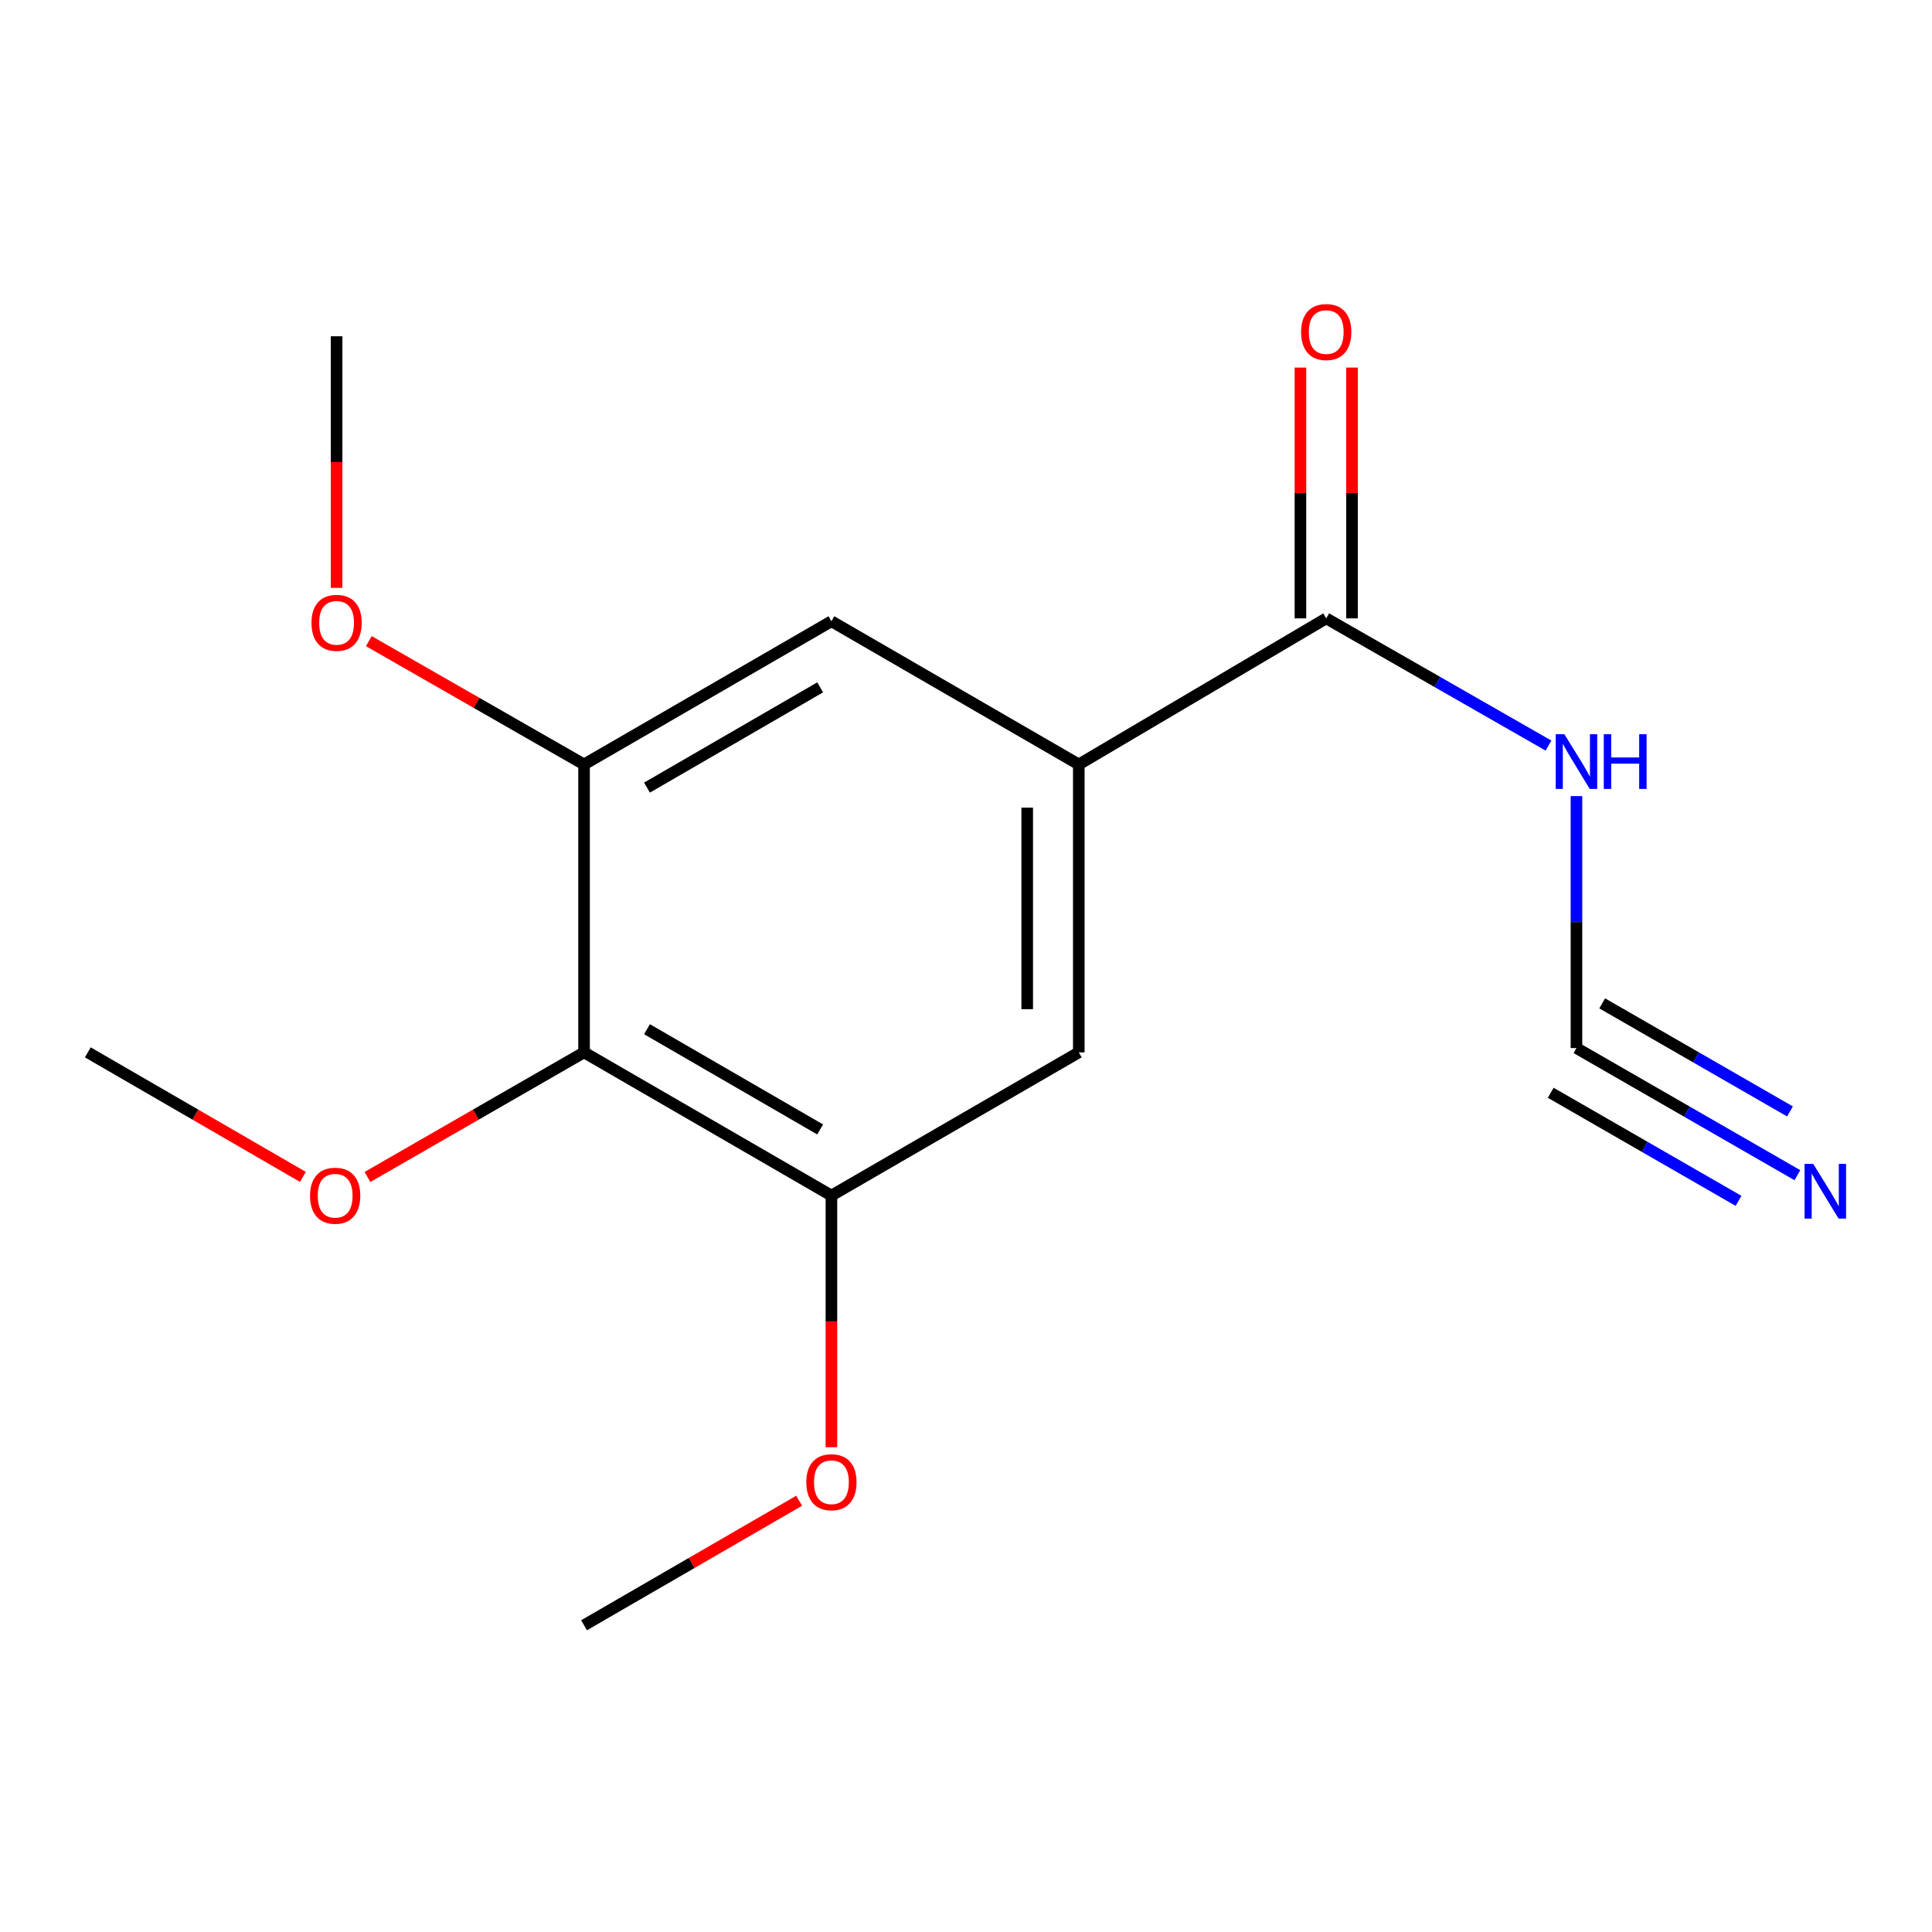 <?xml version='1.0' encoding='iso-8859-1'?>
<svg version='1.1' baseProfile='full'
              xmlns='http://www.w3.org/2000/svg'
                      xmlns:rdkit='http://www.rdkit.org/xml'
                      xmlns:xlink='http://www.w3.org/1999/xlink'
                  xml:space='preserve'
width='1000px' height='1000px' viewBox='0 0 1000 1000'>
<!-- END OF HEADER -->
<rect style='opacity:1.0;fill:#FFFFFF;stroke:none' width='1000' height='1000' x='0' y='0'> </rect>
<path class='bond-3' d='M 302.304,544.703 L 430.343,618.824' style='fill:none;fill-rule:evenodd;stroke:#000000;stroke-width:6px;stroke-linecap:butt;stroke-linejoin:miter;stroke-opacity:1' />
<path class='bond-3' d='M 334.886,532.715 L 424.513,584.599' style='fill:none;fill-rule:evenodd;stroke:#000000;stroke-width:6px;stroke-linecap:butt;stroke-linejoin:miter;stroke-opacity:1' />
<path class='bond-4' d='M 302.304,544.703 L 302.304,395.676' style='fill:none;fill-rule:evenodd;stroke:#000000;stroke-width:6px;stroke-linecap:butt;stroke-linejoin:miter;stroke-opacity:1' />
<path class='bond-10' d='M 302.304,544.703 L 246.249,576.955' style='fill:none;fill-rule:evenodd;stroke:#000000;stroke-width:6px;stroke-linecap:butt;stroke-linejoin:miter;stroke-opacity:1' />
<path class='bond-10' d='M 246.249,576.955 L 190.194,609.207' style='fill:none;fill-rule:evenodd;stroke:#FF0000;stroke-width:6px;stroke-linecap:butt;stroke-linejoin:miter;stroke-opacity:1' />
<path class='bond-0' d='M 558.382,395.676 L 430.343,321.555' style='fill:none;fill-rule:evenodd;stroke:#000000;stroke-width:6px;stroke-linecap:butt;stroke-linejoin:miter;stroke-opacity:1' />
<path class='bond-2' d='M 558.382,395.676 L 686.45,320.072' style='fill:none;fill-rule:evenodd;stroke:#000000;stroke-width:6px;stroke-linecap:butt;stroke-linejoin:miter;stroke-opacity:1' />
<path class='bond-16' d='M 558.382,395.676 L 558.382,544.703' style='fill:none;fill-rule:evenodd;stroke:#000000;stroke-width:6px;stroke-linecap:butt;stroke-linejoin:miter;stroke-opacity:1' />
<path class='bond-16' d='M 531.682,418.03 L 531.682,522.349' style='fill:none;fill-rule:evenodd;stroke:#000000;stroke-width:6px;stroke-linecap:butt;stroke-linejoin:miter;stroke-opacity:1' />
<path class='bond-1' d='M 815.973,542.479 L 815.973,477.269' style='fill:none;fill-rule:evenodd;stroke:#000000;stroke-width:6px;stroke-linecap:butt;stroke-linejoin:miter;stroke-opacity:1' />
<path class='bond-1' d='M 815.973,477.269 L 815.973,412.06' style='fill:none;fill-rule:evenodd;stroke:#0000FF;stroke-width:6px;stroke-linecap:butt;stroke-linejoin:miter;stroke-opacity:1' />
<path class='bond-5' d='M 815.973,542.479 L 873.15,575.38' style='fill:none;fill-rule:evenodd;stroke:#000000;stroke-width:6px;stroke-linecap:butt;stroke-linejoin:miter;stroke-opacity:1' />
<path class='bond-5' d='M 873.15,575.38 L 930.328,608.281' style='fill:none;fill-rule:evenodd;stroke:#0000FF;stroke-width:6px;stroke-linecap:butt;stroke-linejoin:miter;stroke-opacity:1' />
<path class='bond-5' d='M 802.656,565.62 L 851.257,593.586' style='fill:none;fill-rule:evenodd;stroke:#000000;stroke-width:6px;stroke-linecap:butt;stroke-linejoin:miter;stroke-opacity:1' />
<path class='bond-5' d='M 851.257,593.586 L 899.858,621.553' style='fill:none;fill-rule:evenodd;stroke:#0000FF;stroke-width:6px;stroke-linecap:butt;stroke-linejoin:miter;stroke-opacity:1' />
<path class='bond-5' d='M 829.289,519.337 L 877.89,547.303' style='fill:none;fill-rule:evenodd;stroke:#000000;stroke-width:6px;stroke-linecap:butt;stroke-linejoin:miter;stroke-opacity:1' />
<path class='bond-5' d='M 877.89,547.303 L 926.491,575.269' style='fill:none;fill-rule:evenodd;stroke:#0000FF;stroke-width:6px;stroke-linecap:butt;stroke-linejoin:miter;stroke-opacity:1' />
<path class='bond-8' d='M 686.45,320.072 L 743.976,352.991' style='fill:none;fill-rule:evenodd;stroke:#000000;stroke-width:6px;stroke-linecap:butt;stroke-linejoin:miter;stroke-opacity:1' />
<path class='bond-8' d='M 743.976,352.991 L 801.502,385.911' style='fill:none;fill-rule:evenodd;stroke:#0000FF;stroke-width:6px;stroke-linecap:butt;stroke-linejoin:miter;stroke-opacity:1' />
<path class='bond-9' d='M 699.8,320.072 L 699.8,255.162' style='fill:none;fill-rule:evenodd;stroke:#000000;stroke-width:6px;stroke-linecap:butt;stroke-linejoin:miter;stroke-opacity:1' />
<path class='bond-9' d='M 699.8,255.162 L 699.8,190.253' style='fill:none;fill-rule:evenodd;stroke:#FF0000;stroke-width:6px;stroke-linecap:butt;stroke-linejoin:miter;stroke-opacity:1' />
<path class='bond-9' d='M 673.101,320.072 L 673.101,255.162' style='fill:none;fill-rule:evenodd;stroke:#000000;stroke-width:6px;stroke-linecap:butt;stroke-linejoin:miter;stroke-opacity:1' />
<path class='bond-9' d='M 673.101,255.162 L 673.101,190.253' style='fill:none;fill-rule:evenodd;stroke:#FF0000;stroke-width:6px;stroke-linecap:butt;stroke-linejoin:miter;stroke-opacity:1' />
<path class='bond-7' d='M 430.343,618.824 L 558.382,544.703' style='fill:none;fill-rule:evenodd;stroke:#000000;stroke-width:6px;stroke-linecap:butt;stroke-linejoin:miter;stroke-opacity:1' />
<path class='bond-11' d='M 430.343,618.824 L 430.343,683.954' style='fill:none;fill-rule:evenodd;stroke:#000000;stroke-width:6px;stroke-linecap:butt;stroke-linejoin:miter;stroke-opacity:1' />
<path class='bond-11' d='M 430.343,683.954 L 430.343,749.083' style='fill:none;fill-rule:evenodd;stroke:#FF0000;stroke-width:6px;stroke-linecap:butt;stroke-linejoin:miter;stroke-opacity:1' />
<path class='bond-6' d='M 302.304,395.676 L 430.343,321.555' style='fill:none;fill-rule:evenodd;stroke:#000000;stroke-width:6px;stroke-linecap:butt;stroke-linejoin:miter;stroke-opacity:1' />
<path class='bond-6' d='M 334.886,407.665 L 424.513,355.78' style='fill:none;fill-rule:evenodd;stroke:#000000;stroke-width:6px;stroke-linecap:butt;stroke-linejoin:miter;stroke-opacity:1' />
<path class='bond-12' d='M 302.304,395.676 L 246.607,363.767' style='fill:none;fill-rule:evenodd;stroke:#000000;stroke-width:6px;stroke-linecap:butt;stroke-linejoin:miter;stroke-opacity:1' />
<path class='bond-12' d='M 246.607,363.767 L 190.911,331.859' style='fill:none;fill-rule:evenodd;stroke:#FF0000;stroke-width:6px;stroke-linecap:butt;stroke-linejoin:miter;stroke-opacity:1' />
<path class='bond-13' d='M 156.78,609.157 L 101.117,576.93' style='fill:none;fill-rule:evenodd;stroke:#FF0000;stroke-width:6px;stroke-linecap:butt;stroke-linejoin:miter;stroke-opacity:1' />
<path class='bond-13' d='M 101.117,576.93 L 45.455,544.703' style='fill:none;fill-rule:evenodd;stroke:#000000;stroke-width:6px;stroke-linecap:butt;stroke-linejoin:miter;stroke-opacity:1' />
<path class='bond-15' d='M 413.644,776.777 L 357.974,809.004' style='fill:none;fill-rule:evenodd;stroke:#FF0000;stroke-width:6px;stroke-linecap:butt;stroke-linejoin:miter;stroke-opacity:1' />
<path class='bond-15' d='M 357.974,809.004 L 302.304,841.231' style='fill:none;fill-rule:evenodd;stroke:#000000;stroke-width:6px;stroke-linecap:butt;stroke-linejoin:miter;stroke-opacity:1' />
<path class='bond-14' d='M 174.22,304.271 L 174.22,239.163' style='fill:none;fill-rule:evenodd;stroke:#FF0000;stroke-width:6px;stroke-linecap:butt;stroke-linejoin:miter;stroke-opacity:1' />
<path class='bond-14' d='M 174.22,239.163 L 174.22,174.055' style='fill:none;fill-rule:evenodd;stroke:#000000;stroke-width:6px;stroke-linecap:butt;stroke-linejoin:miter;stroke-opacity:1' />
<path  class='atom-6' d='M 938.523 602.439
L 947.803 617.439
Q 948.723 618.919, 950.203 621.599
Q 951.683 624.279, 951.763 624.439
L 951.763 602.439
L 955.523 602.439
L 955.523 630.759
L 951.643 630.759
L 941.683 614.359
Q 940.523 612.439, 939.283 610.239
Q 938.083 608.039, 937.723 607.359
L 937.723 630.759
L 934.043 630.759
L 934.043 602.439
L 938.523 602.439
' fill='#0000FF'/>
<path  class='atom-9' d='M 809.713 380.032
L 818.993 395.032
Q 819.913 396.512, 821.393 399.192
Q 822.873 401.872, 822.953 402.032
L 822.953 380.032
L 826.713 380.032
L 826.713 408.352
L 822.833 408.352
L 812.873 391.952
Q 811.713 390.032, 810.473 387.832
Q 809.273 385.632, 808.913 384.952
L 808.913 408.352
L 805.233 408.352
L 805.233 380.032
L 809.713 380.032
' fill='#0000FF'/>
<path  class='atom-9' d='M 830.113 380.032
L 833.953 380.032
L 833.953 392.072
L 848.433 392.072
L 848.433 380.032
L 852.273 380.032
L 852.273 408.352
L 848.433 408.352
L 848.433 395.272
L 833.953 395.272
L 833.953 408.352
L 830.113 408.352
L 830.113 380.032
' fill='#0000FF'/>
<path  class='atom-10' d='M 673.45 171.866
Q 673.45 165.066, 676.81 161.266
Q 680.17 157.466, 686.45 157.466
Q 692.73 157.466, 696.09 161.266
Q 699.45 165.066, 699.45 171.866
Q 699.45 178.746, 696.05 182.666
Q 692.65 186.546, 686.45 186.546
Q 680.21 186.546, 676.81 182.666
Q 673.45 178.786, 673.45 171.866
M 686.45 183.346
Q 690.77 183.346, 693.09 180.466
Q 695.45 177.546, 695.45 171.866
Q 695.45 166.306, 693.09 163.506
Q 690.77 160.666, 686.45 160.666
Q 682.13 160.666, 679.77 163.466
Q 677.45 166.266, 677.45 171.866
Q 677.45 177.586, 679.77 180.466
Q 682.13 183.346, 686.45 183.346
' fill='#FF0000'/>
<path  class='atom-11' d='M 160.479 618.904
Q 160.479 612.104, 163.839 608.304
Q 167.199 604.504, 173.479 604.504
Q 179.759 604.504, 183.119 608.304
Q 186.479 612.104, 186.479 618.904
Q 186.479 625.784, 183.079 629.704
Q 179.679 633.584, 173.479 633.584
Q 167.239 633.584, 163.839 629.704
Q 160.479 625.824, 160.479 618.904
M 173.479 630.384
Q 177.799 630.384, 180.119 627.504
Q 182.479 624.584, 182.479 618.904
Q 182.479 613.344, 180.119 610.544
Q 177.799 607.704, 173.479 607.704
Q 169.159 607.704, 166.799 610.504
Q 164.479 613.304, 164.479 618.904
Q 164.479 624.624, 166.799 627.504
Q 169.159 630.384, 173.479 630.384
' fill='#FF0000'/>
<path  class='atom-12' d='M 417.343 767.19
Q 417.343 760.39, 420.703 756.59
Q 424.063 752.79, 430.343 752.79
Q 436.623 752.79, 439.983 756.59
Q 443.343 760.39, 443.343 767.19
Q 443.343 774.07, 439.943 777.99
Q 436.543 781.87, 430.343 781.87
Q 424.103 781.87, 420.703 777.99
Q 417.343 774.11, 417.343 767.19
M 430.343 778.67
Q 434.663 778.67, 436.983 775.79
Q 439.343 772.87, 439.343 767.19
Q 439.343 761.63, 436.983 758.83
Q 434.663 755.99, 430.343 755.99
Q 426.023 755.99, 423.663 758.79
Q 421.343 761.59, 421.343 767.19
Q 421.343 772.91, 423.663 775.79
Q 426.023 778.67, 430.343 778.67
' fill='#FF0000'/>
<path  class='atom-13' d='M 161.22 322.377
Q 161.22 315.577, 164.58 311.777
Q 167.94 307.977, 174.22 307.977
Q 180.5 307.977, 183.86 311.777
Q 187.22 315.577, 187.22 322.377
Q 187.22 329.257, 183.82 333.177
Q 180.42 337.057, 174.22 337.057
Q 167.98 337.057, 164.58 333.177
Q 161.22 329.297, 161.22 322.377
M 174.22 333.857
Q 178.54 333.857, 180.86 330.977
Q 183.22 328.057, 183.22 322.377
Q 183.22 316.817, 180.86 314.017
Q 178.54 311.177, 174.22 311.177
Q 169.9 311.177, 167.54 313.977
Q 165.22 316.777, 165.22 322.377
Q 165.22 328.097, 167.54 330.977
Q 169.9 333.857, 174.22 333.857
' fill='#FF0000'/>
</svg>
